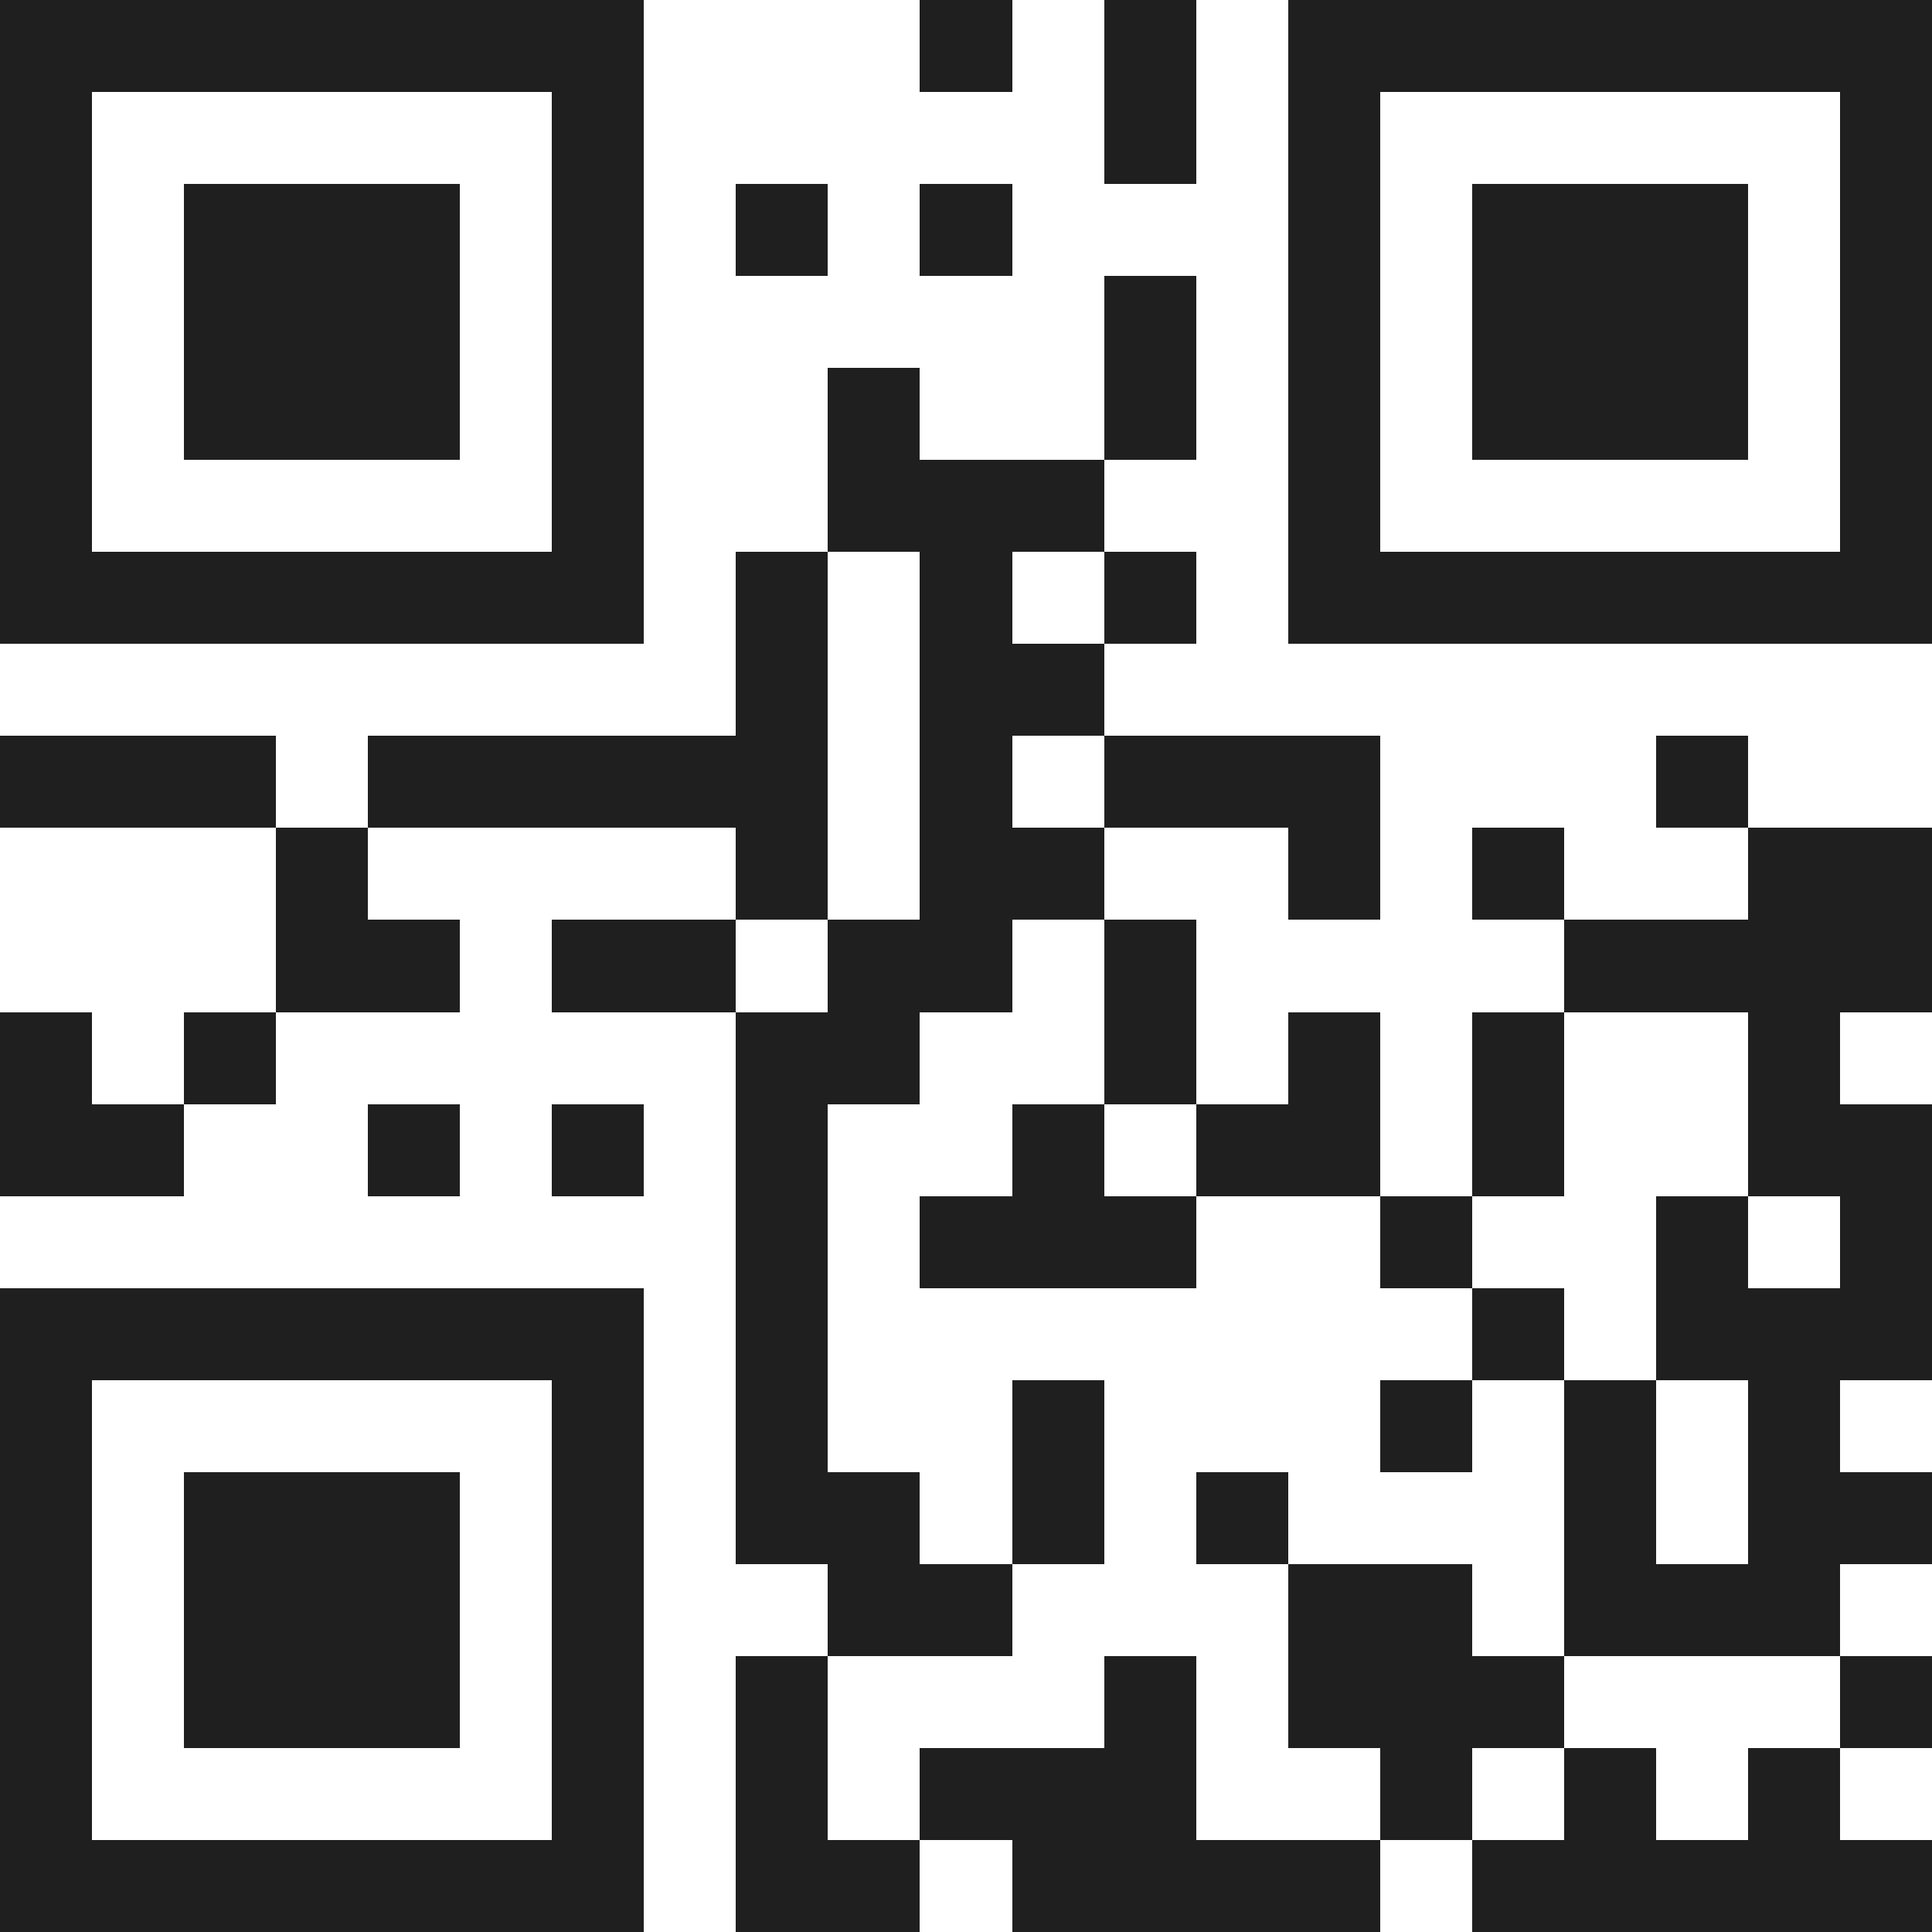 <svg xmlns="http://www.w3.org/2000/svg" viewBox="0 0 21 21" shape-rendering="crispEdges"><path fill="#ffffff" d="M0 0h21v21H0z"/><path stroke="#1f1f1f" d="M0 0.5h7m3 0h1m1 0h1m1 0h7M0 1.5h1m5 0h1m5 0h1m1 0h1m5 0h1M0 2.5h1m1 0h3m1 0h1m1 0h1m1 0h1m3 0h1m1 0h3m1 0h1M0 3.5h1m1 0h3m1 0h1m5 0h1m1 0h1m1 0h3m1 0h1M0 4.5h1m1 0h3m1 0h1m2 0h1m2 0h1m1 0h1m1 0h3m1 0h1M0 5.5h1m5 0h1m2 0h3m2 0h1m5 0h1M0 6.5h7m1 0h1m1 0h1m1 0h1m1 0h7M8 7.5h1m1 0h2M0 8.5h3m1 0h5m1 0h1m1 0h3m3 0h1M3 9.5h1m4 0h1m1 0h2m2 0h1m1 0h1m2 0h2M3 10.5h2m1 0h2m1 0h2m1 0h1m4 0h4M0 11.5h1m1 0h1m5 0h2m2 0h1m1 0h1m1 0h1m2 0h1M0 12.5h2m2 0h1m1 0h1m1 0h1m2 0h1m1 0h2m1 0h1m2 0h2M8 13.5h1m1 0h3m2 0h1m2 0h1m1 0h1M0 14.5h7m1 0h1m7 0h1m1 0h3M0 15.5h1m5 0h1m1 0h1m2 0h1m3 0h1m1 0h1m1 0h1M0 16.5h1m1 0h3m1 0h1m1 0h2m1 0h1m1 0h1m3 0h1m1 0h2M0 17.5h1m1 0h3m1 0h1m2 0h2m3 0h2m1 0h3M0 18.5h1m1 0h3m1 0h1m1 0h1m3 0h1m1 0h3m3 0h1M0 19.5h1m5 0h1m1 0h1m1 0h3m2 0h1m1 0h1m1 0h1M0 20.5h7m1 0h2m1 0h4m1 0h5"/></svg>

